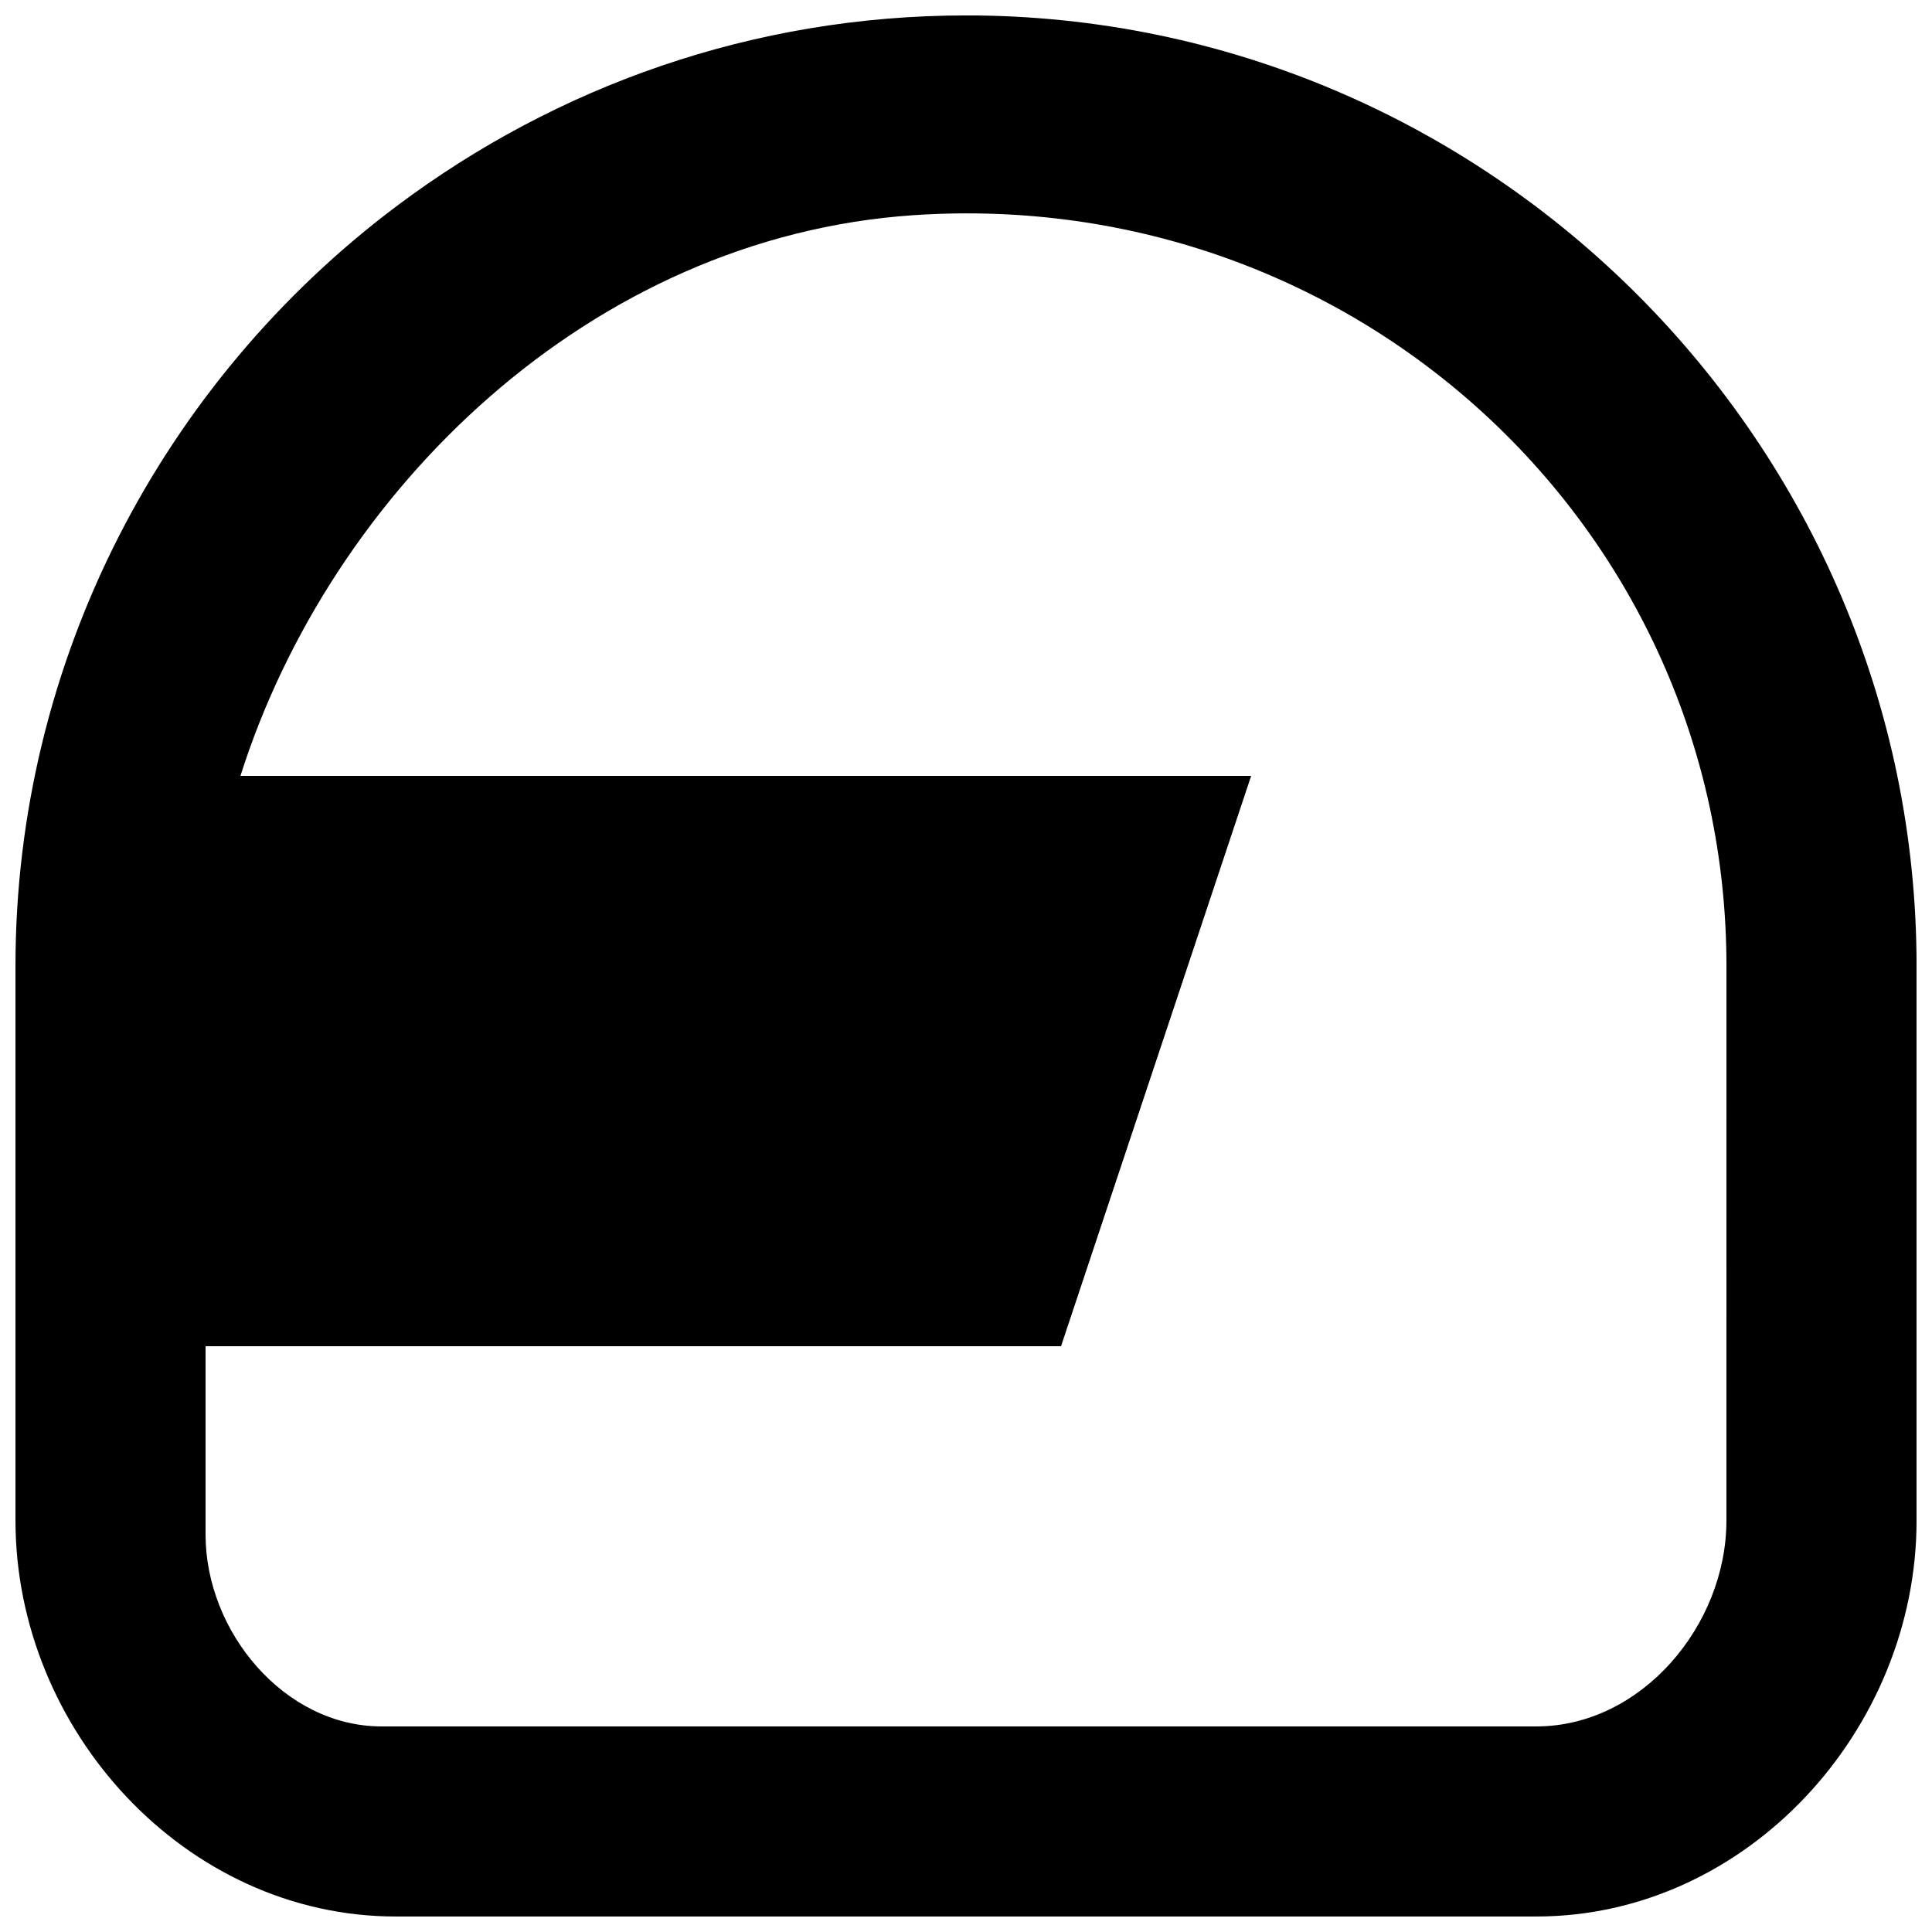 <?xml version="1.0" encoding="UTF-8"?>
<!-- Uploaded to: ICON Repo, www.iconrepo.com, Generator: ICON Repo Mixer Tools -->
<svg width="800px" height="800px" version="1.1" viewBox="144 144 512 512" xmlns="http://www.w3.org/2000/svg">
 <defs>
  <clipPath id="a">
   <path d="m148.09 148.09h503.81v503.81h-503.81z"/>
  </clipPath>
 </defs>
 <g clip-path="url(#a)">
  <path d="m601.52 546.93c0 27.836-22.547 54.59-50.383 54.59h-306.01c-25.77 0-46.652-25.09-46.652-50.859v-49.902h226.71l50.383-151.14h-267.85c23.98-75.57 92.754-142.86 178.48-148.6 117.34-7.859 215.33 83.277 215.33 198.98zm-201.52-398.84c-56.578 0-108.62 18.867-150.69 50.383-62.219 46.602-101.21 120.61-101.21 201.52v146.93c0 55.648 45.117 104.97 100.76 104.97h302.29c55.648 0 100.76-49.32 100.76-104.97v-146.93c0-138.35-113.2-251.91-251.9-251.91z" fill-rule="evenodd"/>
 </g>
</svg>